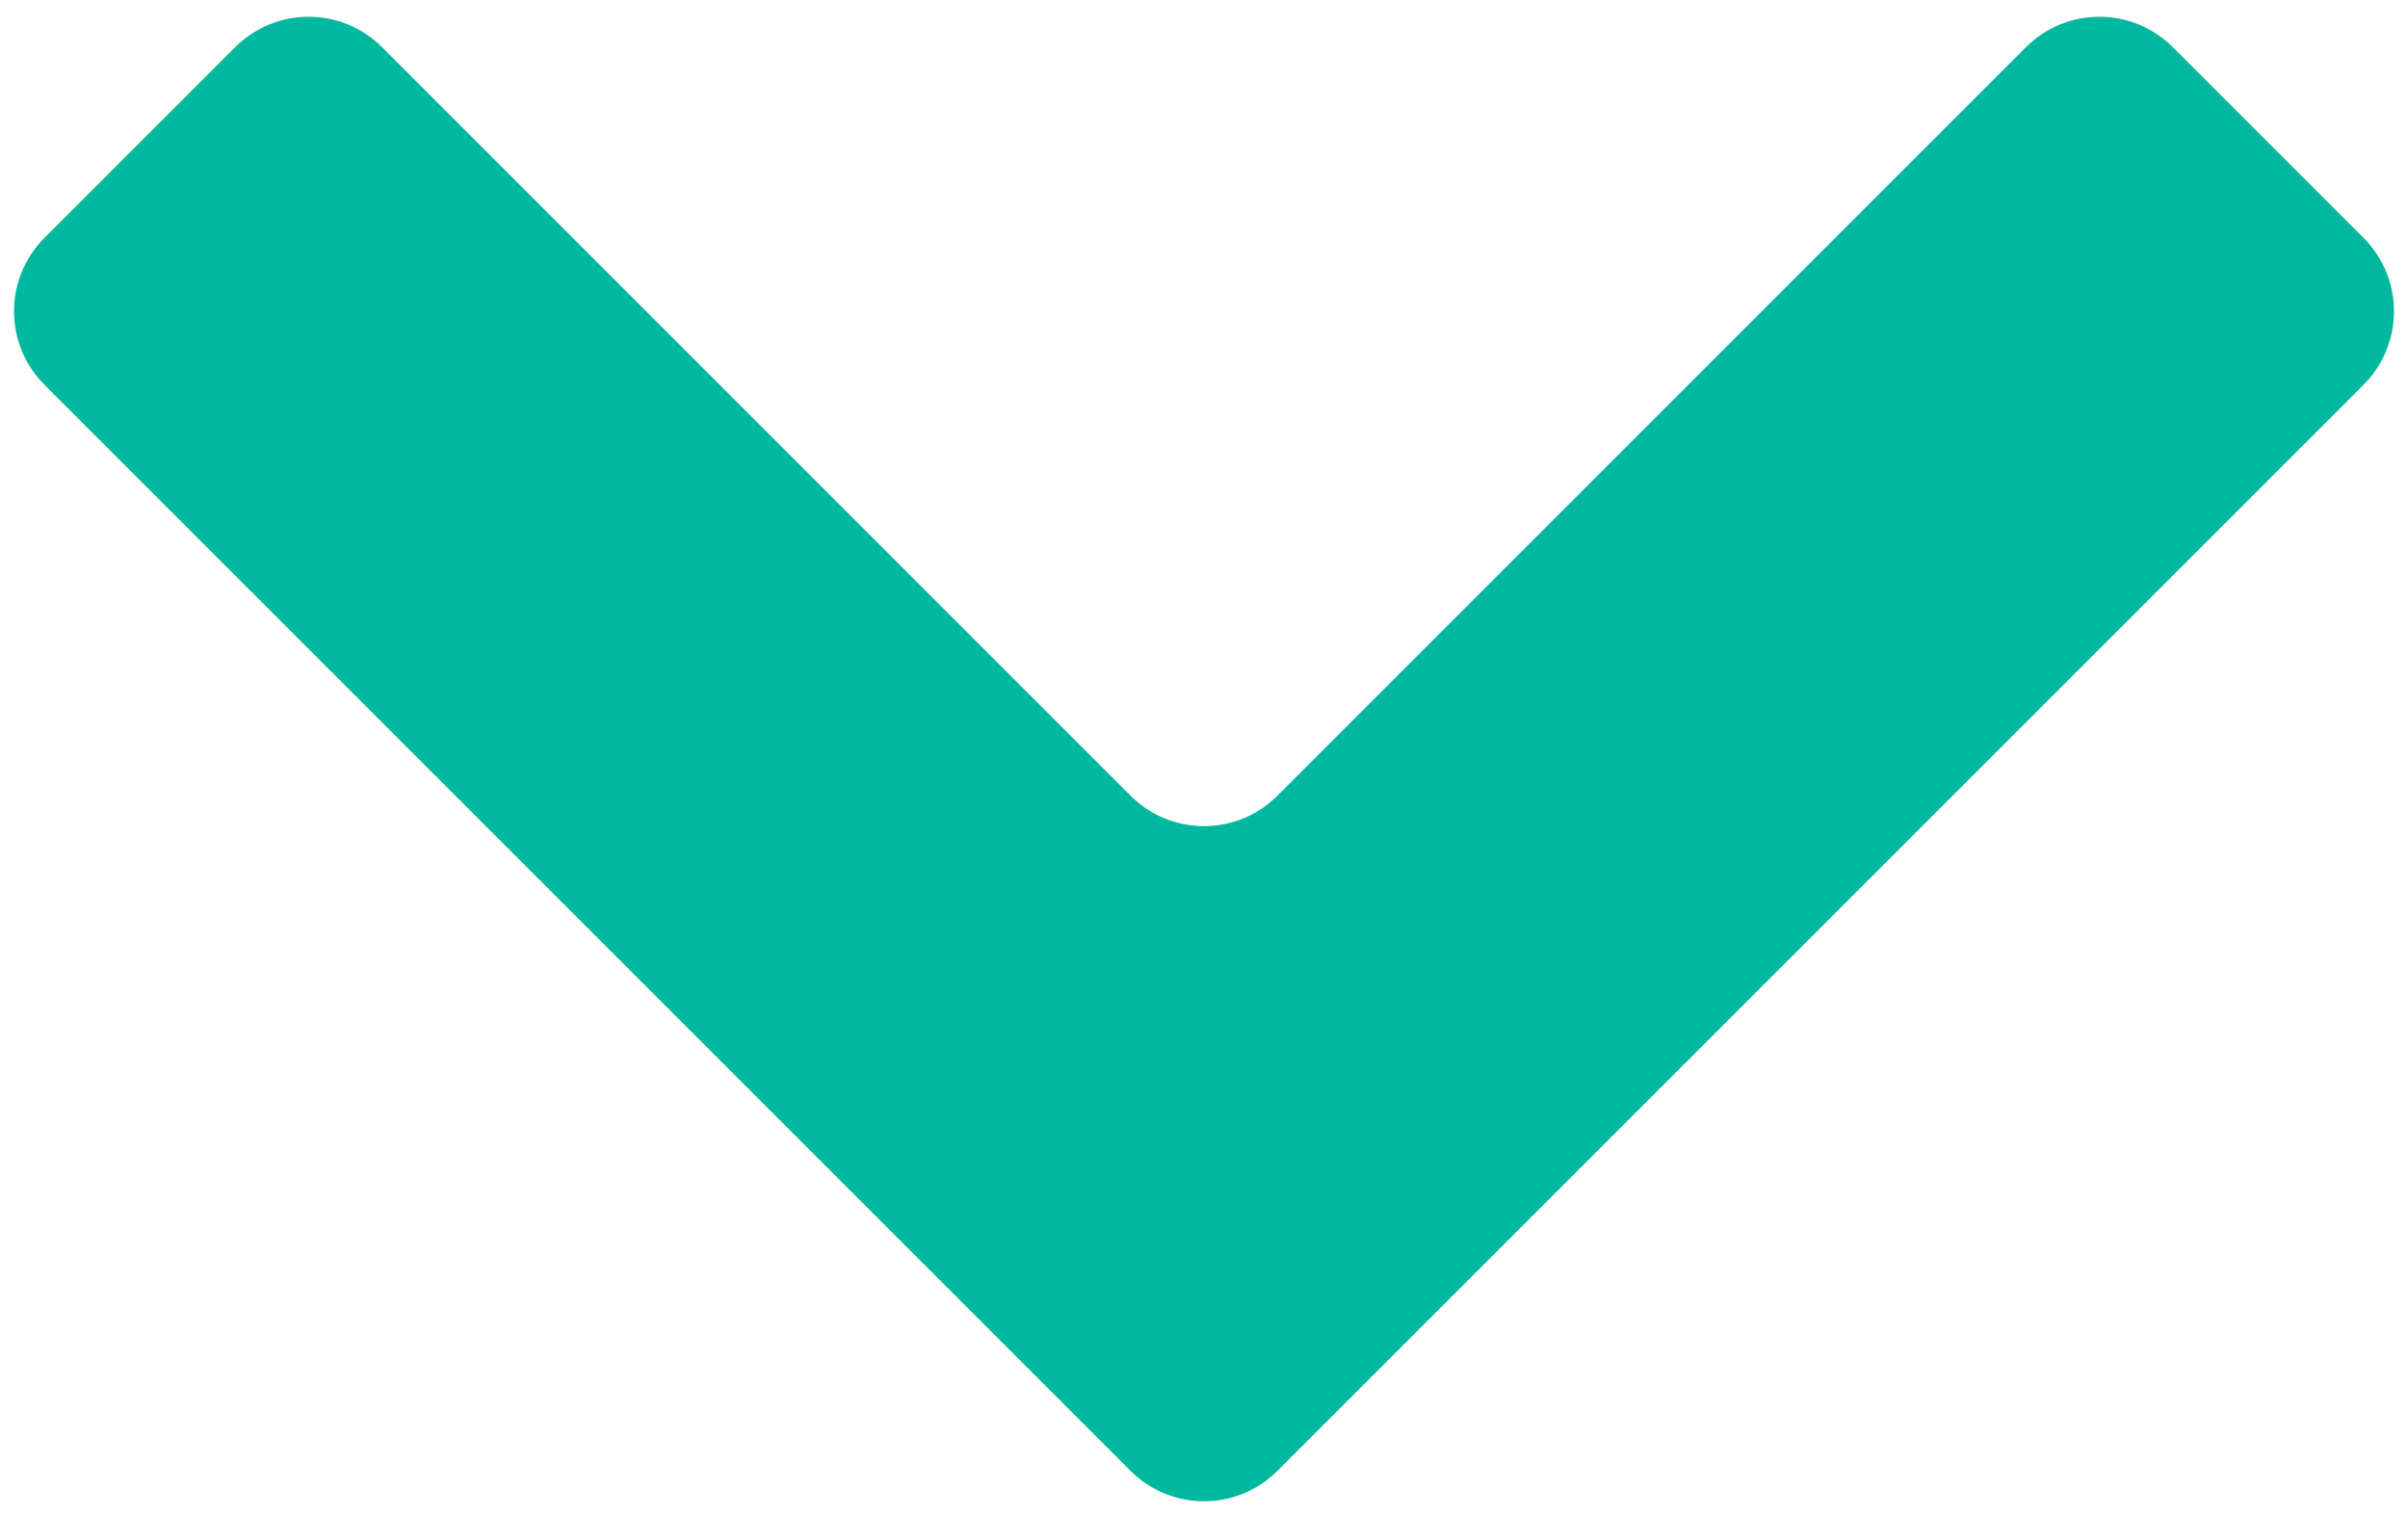 <svg width="116" height="73" viewBox="0 0 116 73" fill="none" xmlns="http://www.w3.org/2000/svg">
<path d="M61.535 38.334C59.583 40.287 56.417 40.287 54.464 38.334L18.402 2.272C16.449 0.319 13.284 0.319 11.331 2.272L2.139 11.464C0.186 13.417 0.186 16.583 2.139 18.535L54.464 70.861C56.417 72.814 59.583 72.814 61.535 70.861L113.861 18.535C115.814 16.583 115.814 13.417 113.861 11.464L104.669 2.272C102.716 0.319 99.551 0.319 97.598 2.272L61.535 38.334Z" fill="#00B89E"/>
</svg>
